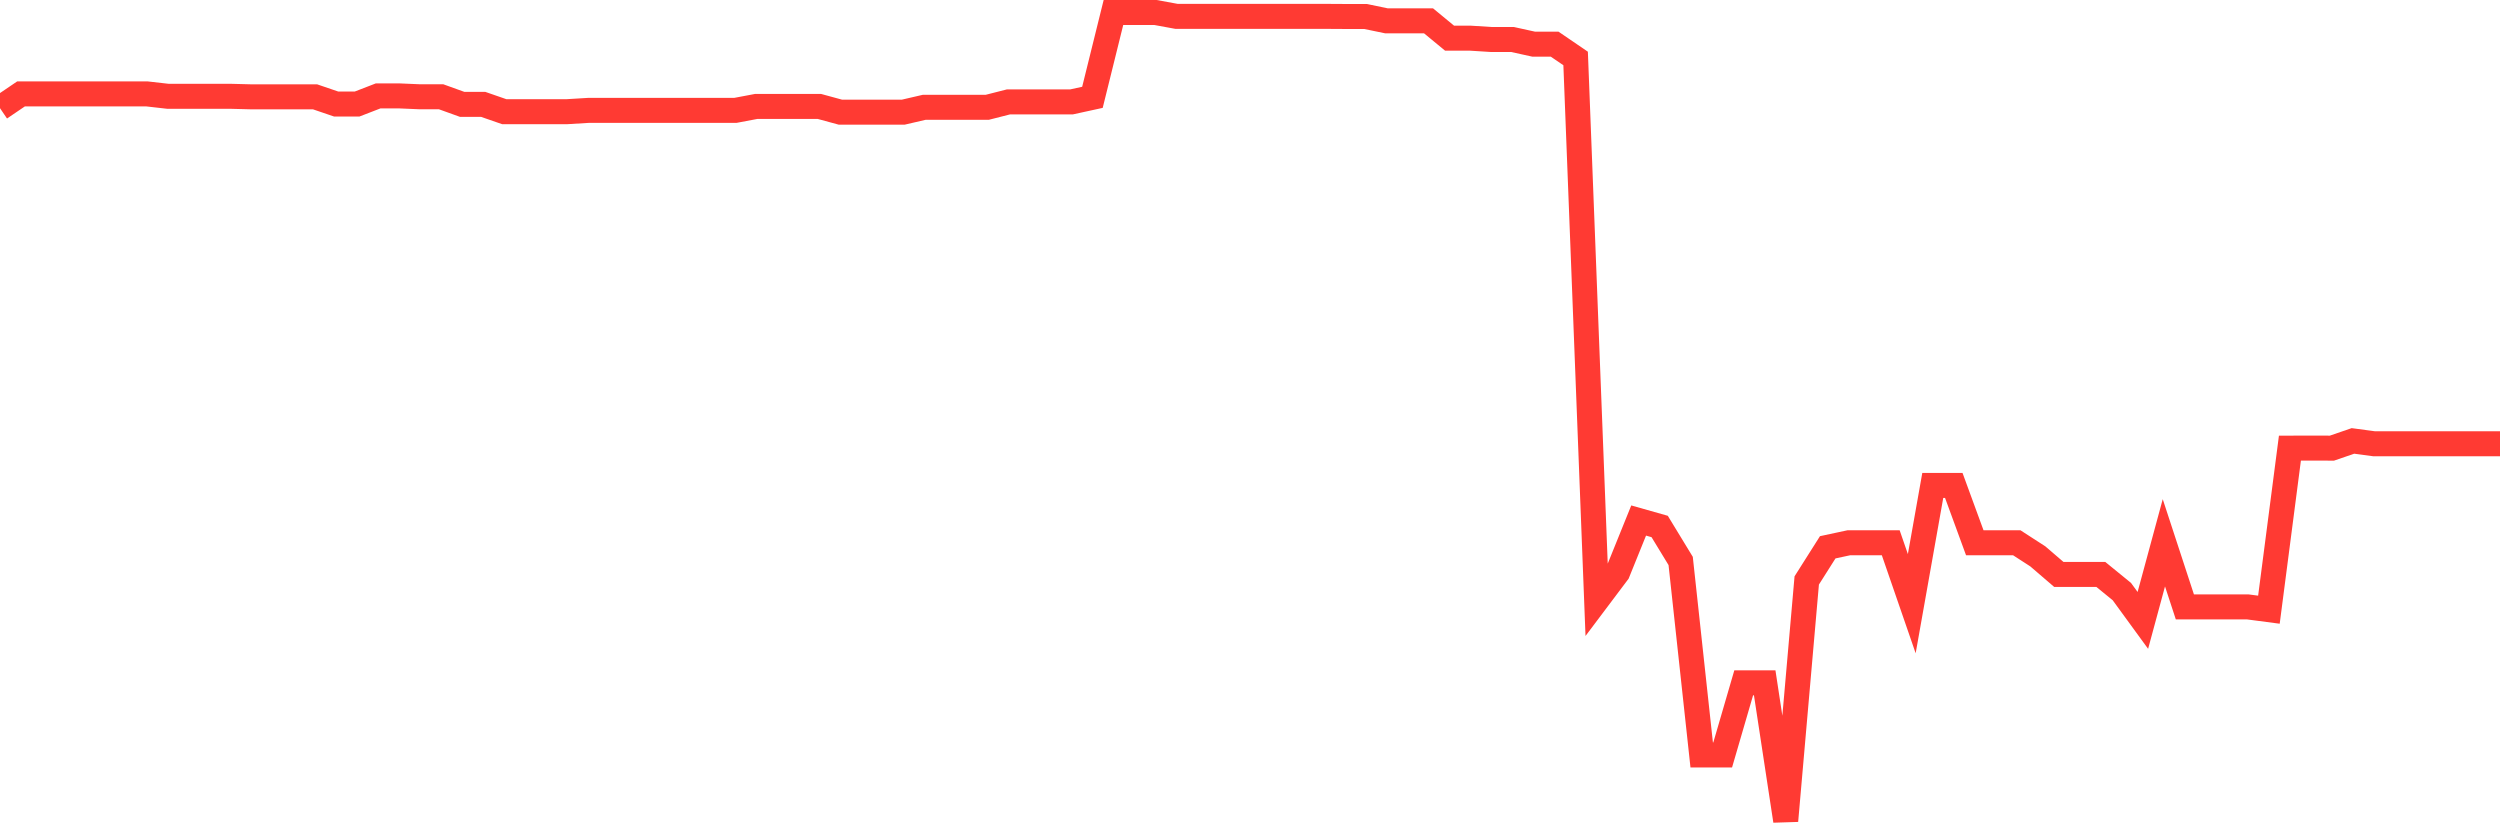 <svg
  xmlns="http://www.w3.org/2000/svg"
  xmlns:xlink="http://www.w3.org/1999/xlink"
  width="120"
  height="40"
  viewBox="0 0 120 40"
  preserveAspectRatio="none"
>
  <polyline
    points="0,5.192 1.008,4.508 2.017,4.508 3.025,4.508 4.034,4.508 5.042,4.508 6.05,4.508 7.059,4.508 8.067,4.623 9.076,4.623 10.084,4.623 11.092,4.623 12.101,4.649 13.109,4.649 14.118,4.649 15.126,4.649 16.134,4.993 17.143,4.993 18.151,4.603 19.16,4.603 20.168,4.646 21.176,4.646 22.185,5.01 23.193,5.01 24.202,5.36 25.21,5.36 26.218,5.36 27.227,5.36 28.235,5.299 29.244,5.299 30.252,5.299 31.261,5.299 32.269,5.299 33.277,5.299 34.286,5.299 35.294,5.299 36.303,5.108 37.311,5.108 38.319,5.108 39.328,5.108 40.336,5.383 41.345,5.383 42.353,5.383 43.361,5.383 44.37,5.149 45.378,5.149 46.387,5.149 47.395,5.149 48.403,4.892 49.412,4.892 50.42,4.892 51.429,4.892 52.437,4.672 53.445,0.6 54.454,0.6 55.462,0.6 56.471,0.785 57.479,0.785 58.487,0.785 59.496,0.785 60.504,0.785 61.513,0.785 62.521,0.785 63.529,0.785 64.538,0.791 65.546,0.791 66.555,1.001 67.563,1.001 68.571,1.001 69.58,1.833 70.588,1.833 71.597,1.897 72.605,1.897 73.613,2.119 74.622,2.119 75.63,2.807 76.639,28.818 77.647,27.478 78.655,24.985 79.664,25.271 80.672,26.926 81.681,36.237 82.689,36.237 83.697,32.777 84.706,32.777 85.714,39.4 86.723,27.862 87.731,26.27 88.739,26.054 89.748,26.054 90.756,26.054 91.765,28.977 92.773,23.301 93.782,23.301 94.79,26.054 95.798,26.054 96.807,26.054 97.815,26.706 98.824,27.573 99.832,27.573 100.84,27.573 101.849,28.396 102.857,29.779 103.866,26.054 104.874,29.132 105.882,29.132 106.891,29.132 107.899,29.132 108.908,29.265 109.916,21.511 110.924,21.508 111.933,21.511 112.941,21.164 113.95,21.3 114.958,21.3 115.966,21.3 116.975,21.3 117.983,21.3 118.992,21.3 120,21.3"
    fill="none"
    stroke="#ff3a33"
    stroke-width="1.2"
  >
  </polyline>
</svg>